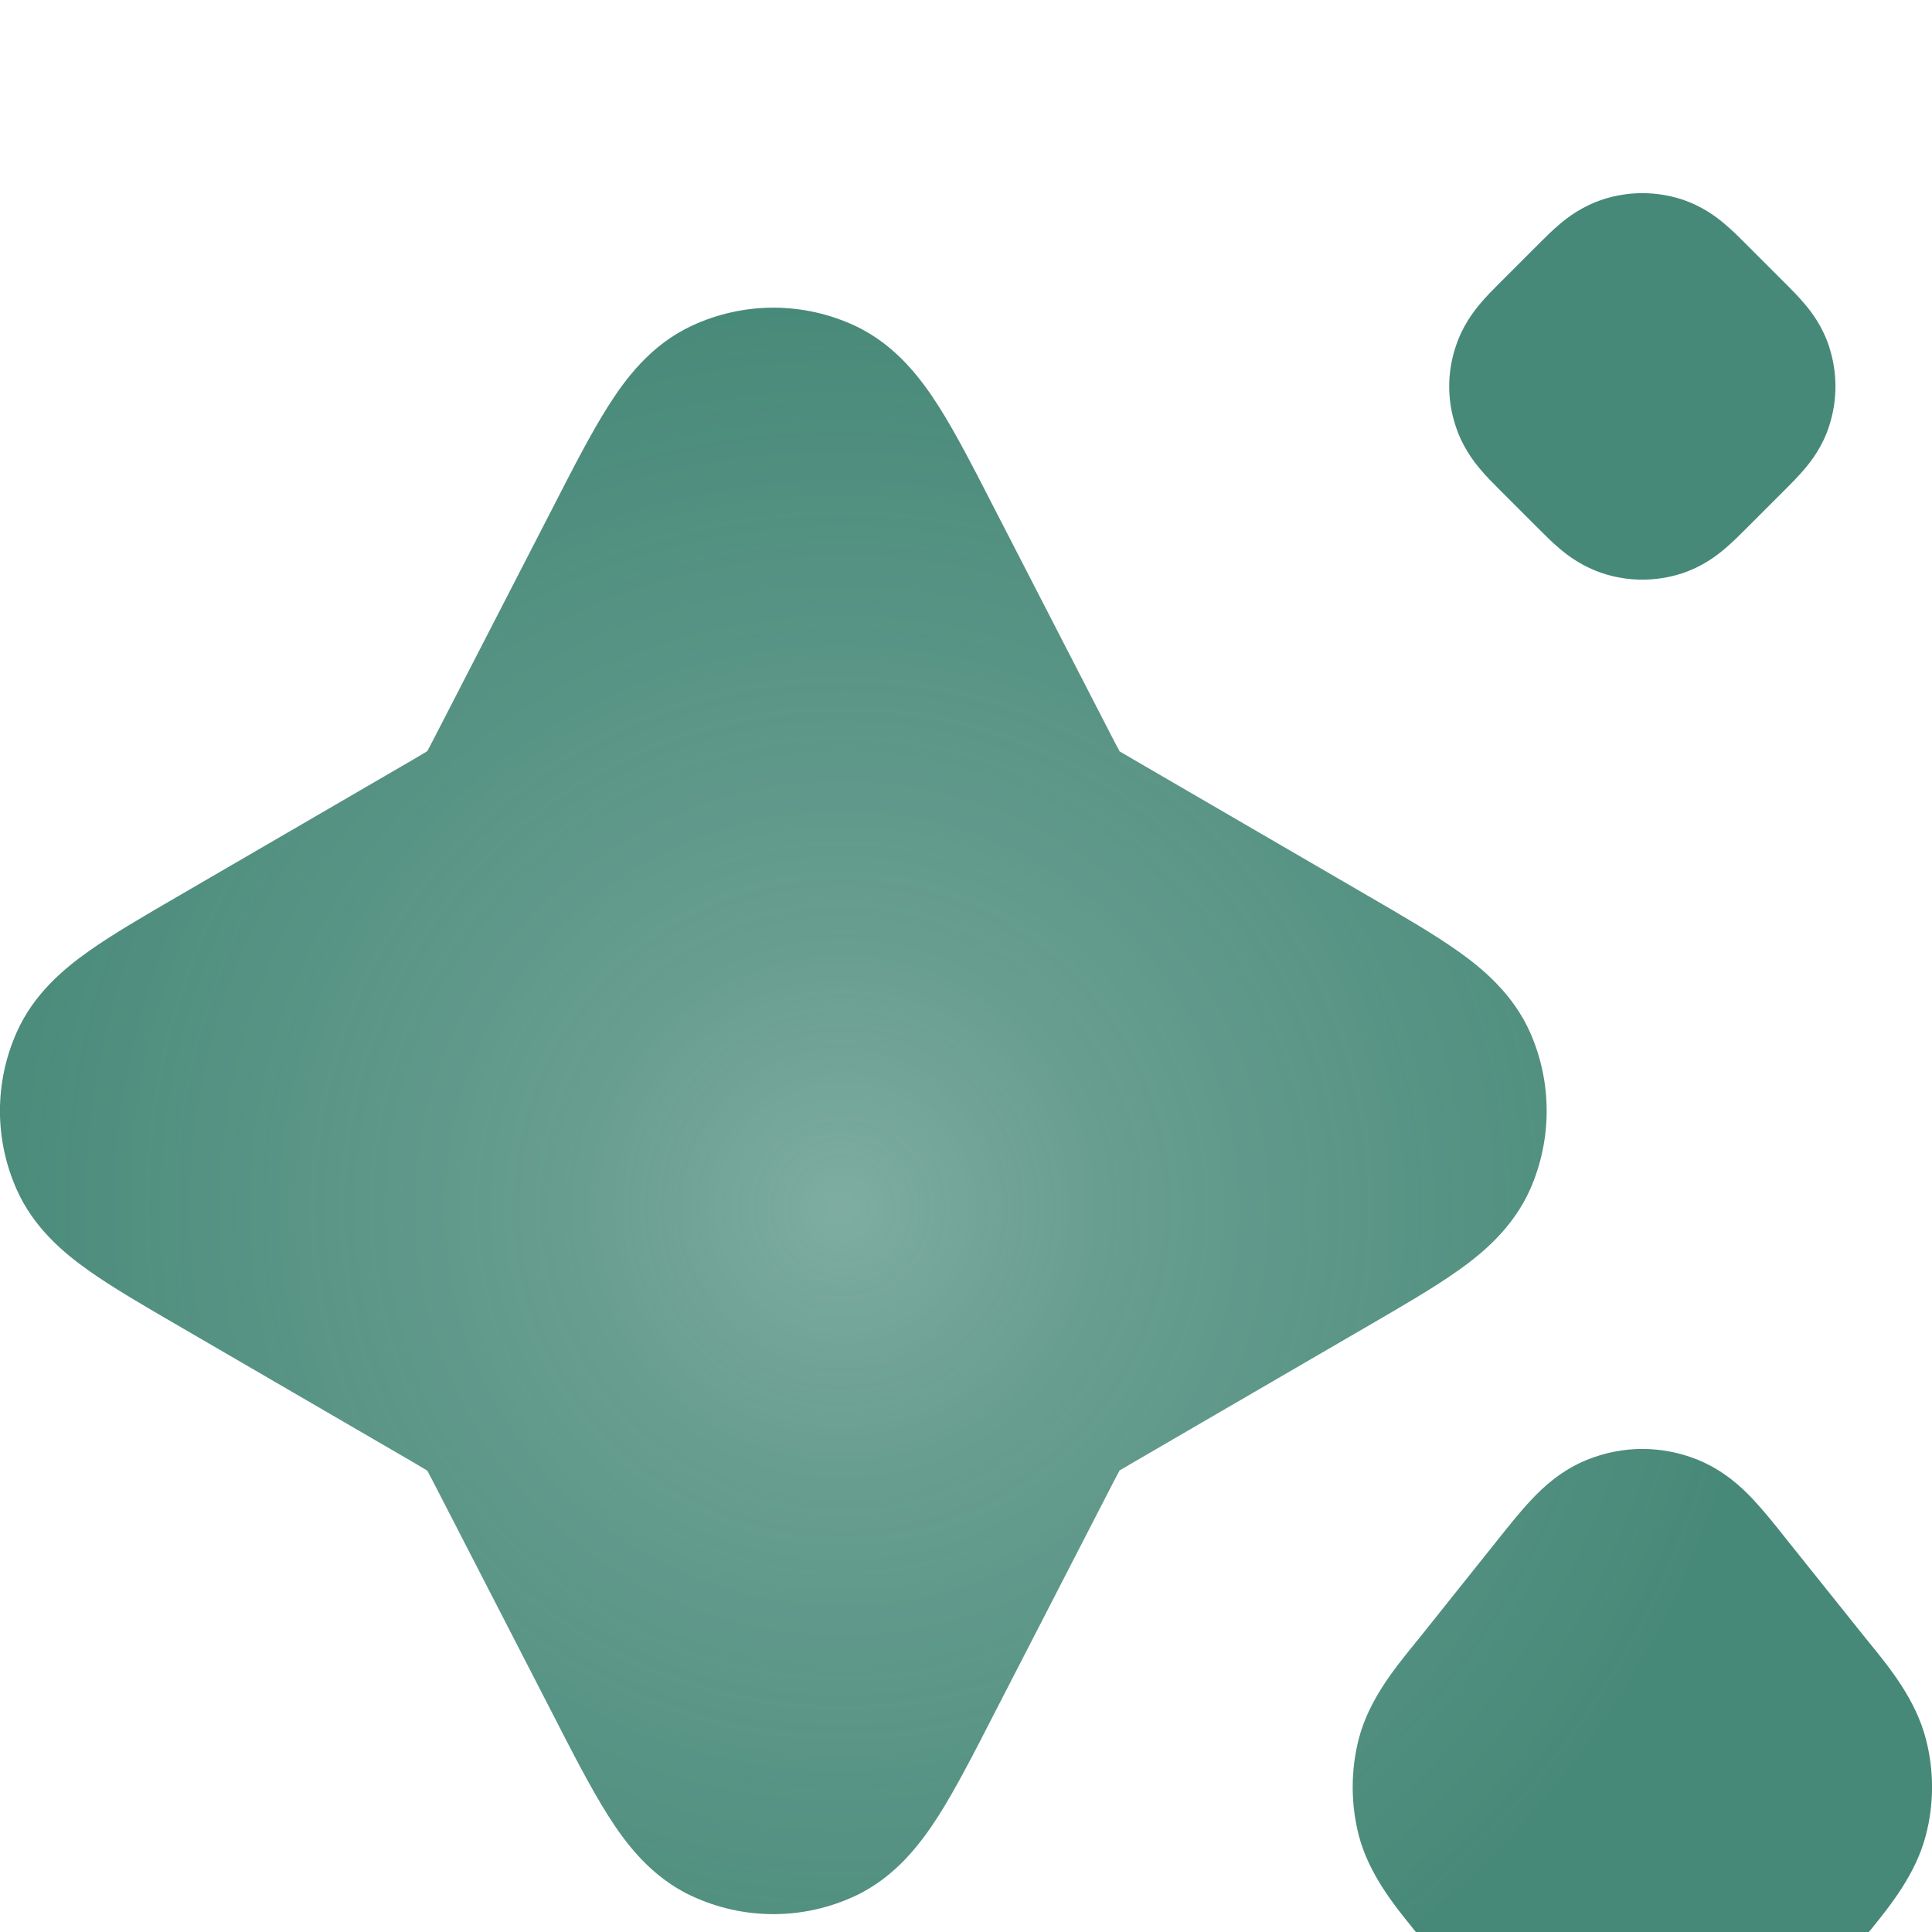 <svg width="10" height="10" viewBox="0 0 10 10" fill="none" xmlns="http://www.w3.org/2000/svg">
<g filter="url(#filter0_ii_411_1383)">
<path d="M8.705 0.032C8.572 -0.011 8.429 -0.011 8.297 0.032C8.191 0.067 8.116 0.123 8.072 0.161C8.035 0.192 7.998 0.229 7.972 0.255L7.756 0.471C7.73 0.497 7.693 0.534 7.662 0.571C7.625 0.615 7.568 0.69 7.534 0.796C7.49 0.929 7.49 1.071 7.534 1.204C7.568 1.31 7.625 1.385 7.662 1.429C7.693 1.466 7.73 1.503 7.756 1.529L7.972 1.745C7.998 1.771 8.035 1.808 8.072 1.839C8.116 1.877 8.191 1.933 8.297 1.968C8.429 2.011 8.572 2.011 8.705 1.968C8.811 1.933 8.885 1.877 8.929 1.839C8.966 1.808 9.003 1.771 9.029 1.745L9.245 1.529C9.271 1.503 9.308 1.466 9.339 1.429C9.377 1.385 9.434 1.31 9.468 1.204C9.511 1.071 9.511 0.929 9.468 0.796C9.434 0.69 9.377 0.615 9.339 0.571C9.308 0.534 9.271 0.497 9.245 0.471L9.029 0.255C9.003 0.229 8.966 0.192 8.929 0.161C8.885 0.123 8.811 0.067 8.705 0.032Z" fill="url(#paint0_radial_411_1383)"/>
<path d="M4.427 0.687C4.158 0.561 3.848 0.561 3.579 0.687C3.367 0.786 3.236 0.963 3.148 1.102C3.059 1.242 2.964 1.427 2.858 1.634L2.252 2.811C2.231 2.852 2.22 2.872 2.212 2.887L2.211 2.888L2.21 2.889C2.196 2.898 2.176 2.909 2.136 2.933L0.925 3.637C0.746 3.741 0.582 3.836 0.457 3.925C0.33 4.015 0.174 4.145 0.086 4.344C-0.029 4.603 -0.029 4.897 0.086 5.156C0.174 5.355 0.33 5.485 0.457 5.575C0.582 5.664 0.746 5.759 0.925 5.863L2.136 6.567C2.176 6.591 2.196 6.602 2.21 6.611L2.211 6.612L2.212 6.613C2.22 6.628 2.231 6.648 2.252 6.689L2.858 7.866C2.964 8.073 3.059 8.258 3.148 8.398C3.236 8.537 3.367 8.714 3.579 8.813C3.848 8.939 4.158 8.939 4.427 8.813C4.638 8.714 4.769 8.537 4.858 8.398C4.947 8.258 5.042 8.073 5.148 7.866L5.754 6.689C5.775 6.648 5.786 6.628 5.794 6.613L5.794 6.612L5.795 6.611C5.81 6.602 5.829 6.591 5.87 6.567L7.081 5.863C7.26 5.759 7.424 5.664 7.549 5.575C7.676 5.485 7.831 5.355 7.92 5.156C8.034 4.897 8.034 4.603 7.92 4.344C7.831 4.145 7.676 4.015 7.549 3.925C7.424 3.836 7.26 3.741 7.081 3.637L5.87 2.933C5.829 2.909 5.81 2.898 5.795 2.889L5.794 2.888L5.794 2.887C5.786 2.872 5.775 2.852 5.754 2.811L5.148 1.634C5.042 1.427 4.947 1.242 4.858 1.102C4.769 0.963 4.638 0.786 4.427 0.687Z" fill="url(#paint1_radial_411_1383)"/>
<path d="M8.788 6.556C8.603 6.481 8.399 6.481 8.214 6.556C8.079 6.611 7.986 6.699 7.927 6.762C7.871 6.821 7.813 6.894 7.757 6.964L7.341 7.485C7.332 7.495 7.323 7.507 7.314 7.518C7.217 7.638 7.085 7.8 7.033 8C6.991 8.163 6.991 8.337 7.033 8.5C7.085 8.7 7.217 8.862 7.314 8.982C7.323 8.993 7.332 9.005 7.341 9.015L7.757 9.536C7.813 9.606 7.871 9.679 7.927 9.738C7.986 9.801 8.079 9.889 8.214 9.944C8.399 10.019 8.603 10.019 8.788 9.944C8.923 9.889 9.016 9.801 9.075 9.738C9.13 9.679 9.189 9.606 9.244 9.536L9.661 9.015C9.669 9.005 9.678 8.994 9.688 8.982C9.784 8.863 9.916 8.7 9.968 8.5C10.011 8.337 10.011 8.163 9.968 8C9.916 7.8 9.785 7.638 9.688 7.518C9.679 7.507 9.669 7.495 9.661 7.485L9.244 6.964C9.189 6.894 9.13 6.821 9.075 6.762C9.016 6.699 8.923 6.611 8.788 6.556Z" fill="url(#paint2_radial_411_1383)"/>
</g>
<defs>
<filter id="filter0_ii_411_1383" x="0" y="0" width="10" height="11" filterUnits="userSpaceOnUse" color-interpolation-filters="sRGB">
<feFlood flood-opacity="0" result="BackgroundImageFix"/>
<feBlend mode="normal" in="SourceGraphic" in2="BackgroundImageFix" result="shape"/>
<feColorMatrix in="SourceAlpha" type="matrix" values="0 0 0 0 0 0 0 0 0 0 0 0 0 0 0 0 0 0 127 0" result="hardAlpha"/>
<feOffset dy="1"/>
<feGaussianBlur stdDeviation="0.6"/>
<feComposite in2="hardAlpha" operator="arithmetic" k2="-1" k3="1"/>
<feColorMatrix type="matrix" values="0 0 0 0 1 0 0 0 0 1 0 0 0 0 1 0 0 0 1 0"/>
<feBlend mode="normal" in2="shape" result="effect1_innerShadow_411_1383"/>
<feColorMatrix in="SourceAlpha" type="matrix" values="0 0 0 0 0 0 0 0 0 0 0 0 0 0 0 0 0 0 127 0" result="hardAlpha"/>
<feOffset/>
<feGaussianBlur stdDeviation="0.75"/>
<feComposite in2="hardAlpha" operator="arithmetic" k2="-1" k3="1"/>
<feColorMatrix type="matrix" values="0 0 0 0 0.278 0 0 0 0 0.537 0 0 0 0 0.471 0 0 0 1 0"/>
<feBlend mode="normal" in2="effect1_innerShadow_411_1383" result="effect2_innerShadow_411_1383"/>
</filter>
<radialGradient id="paint0_radial_411_1383" cx="0" cy="0" r="1" gradientTransform="matrix(0.641 4.75 -4.75 0.642 4.359 5.25)" gradientUnits="userSpaceOnUse">
<stop stop-color="#478978" stop-opacity="0.7"/>
<stop offset="0.3" stop-color="#478978" stop-opacity="0.83"/>
<stop offset="1" stop-color="#478978"/>
</radialGradient>
<radialGradient id="paint1_radial_411_1383" cx="0" cy="0" r="1" gradientTransform="matrix(0.641 4.75 -4.75 0.642 4.359 5.25)" gradientUnits="userSpaceOnUse">
<stop stop-color="#478978" stop-opacity="0.7"/>
<stop offset="0.3" stop-color="#478978" stop-opacity="0.83"/>
<stop offset="1" stop-color="#478978"/>
</radialGradient>
<radialGradient id="paint2_radial_411_1383" cx="0" cy="0" r="1" gradientTransform="matrix(0.641 4.75 -4.75 0.642 4.359 5.25)" gradientUnits="userSpaceOnUse">
<stop stop-color="#478978" stop-opacity="0.7"/>
<stop offset="0.3" stop-color="#478978" stop-opacity="0.83"/>
<stop offset="1" stop-color="#478978"/>
</radialGradient>
</defs>
</svg>
